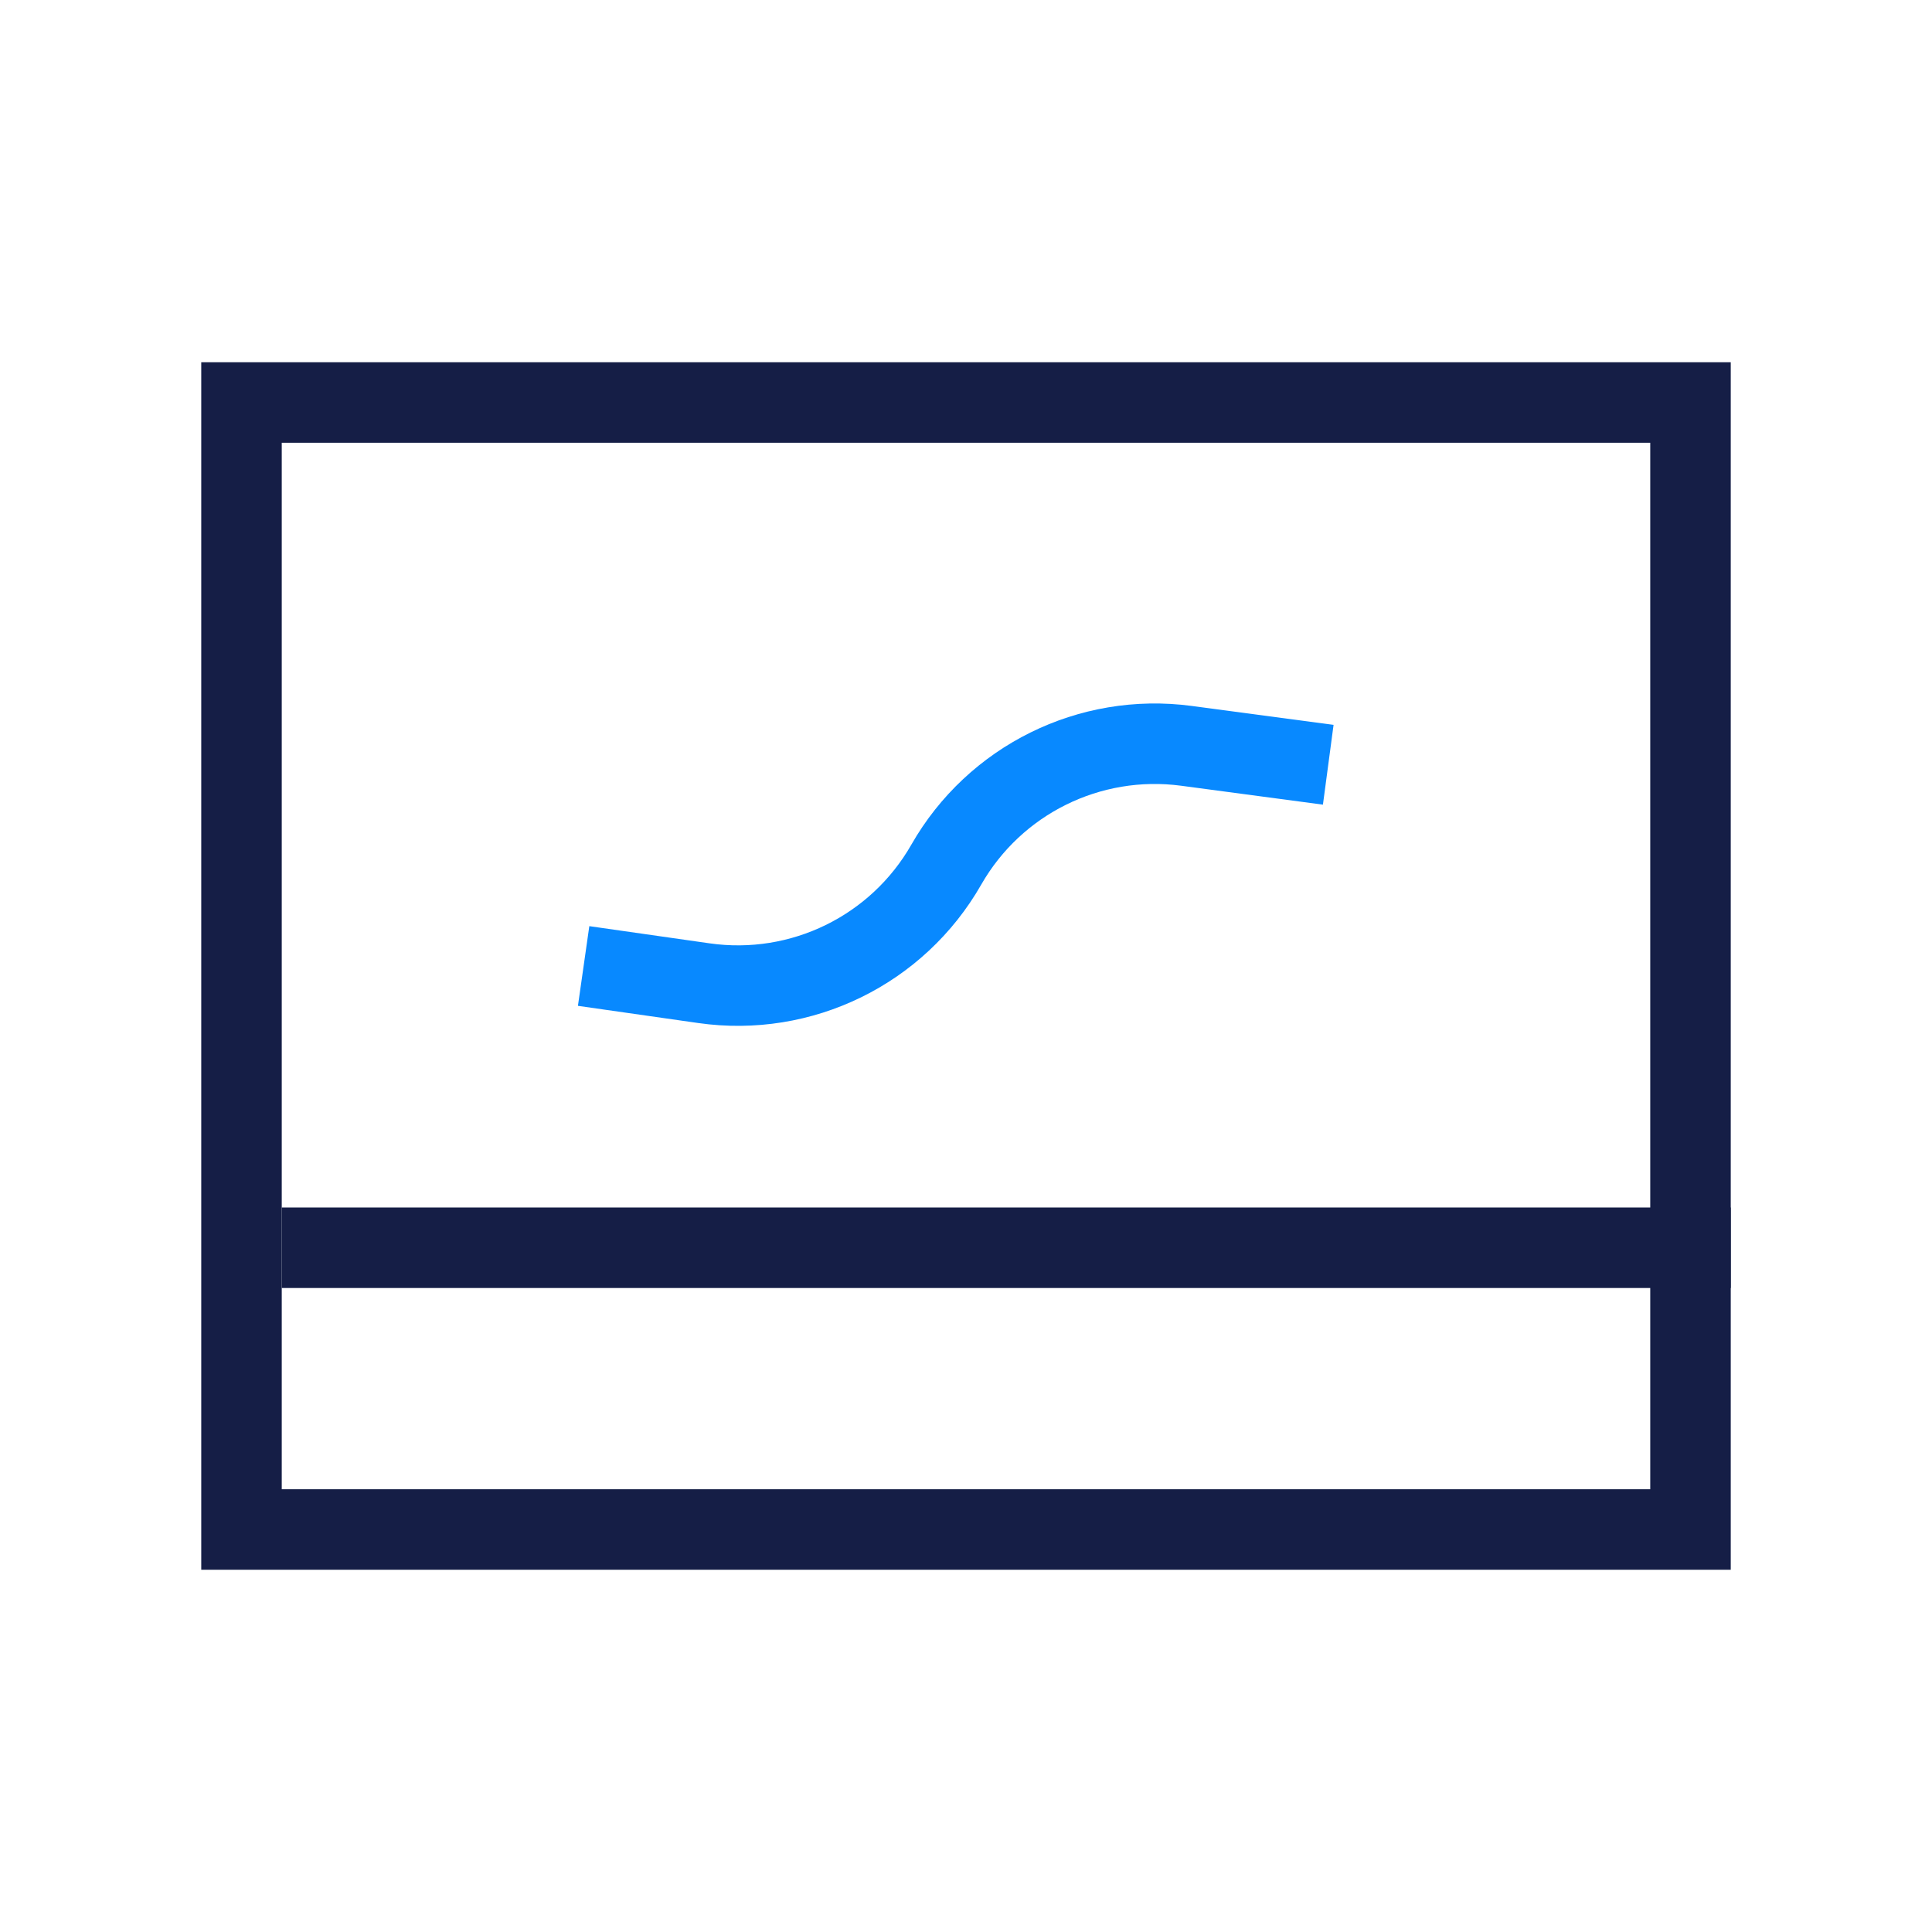 <svg width="48" height="48" viewBox="0 0 48 48" fill="none" xmlns="http://www.w3.org/2000/svg">
<path d="M43 38H6V10H42V38" stroke="#151E46" stroke-width="2"/>
<path d="M7 30H43V32H7V30Z" fill="#151E46"/>
<path d="M14.5 24L17.489 24.427C19.91 24.773 22.297 23.606 23.51 21.482V21.482C24.713 19.377 27.072 18.21 29.476 18.53L33 19" stroke="#0889FF" stroke-width="2"/>
</svg>
